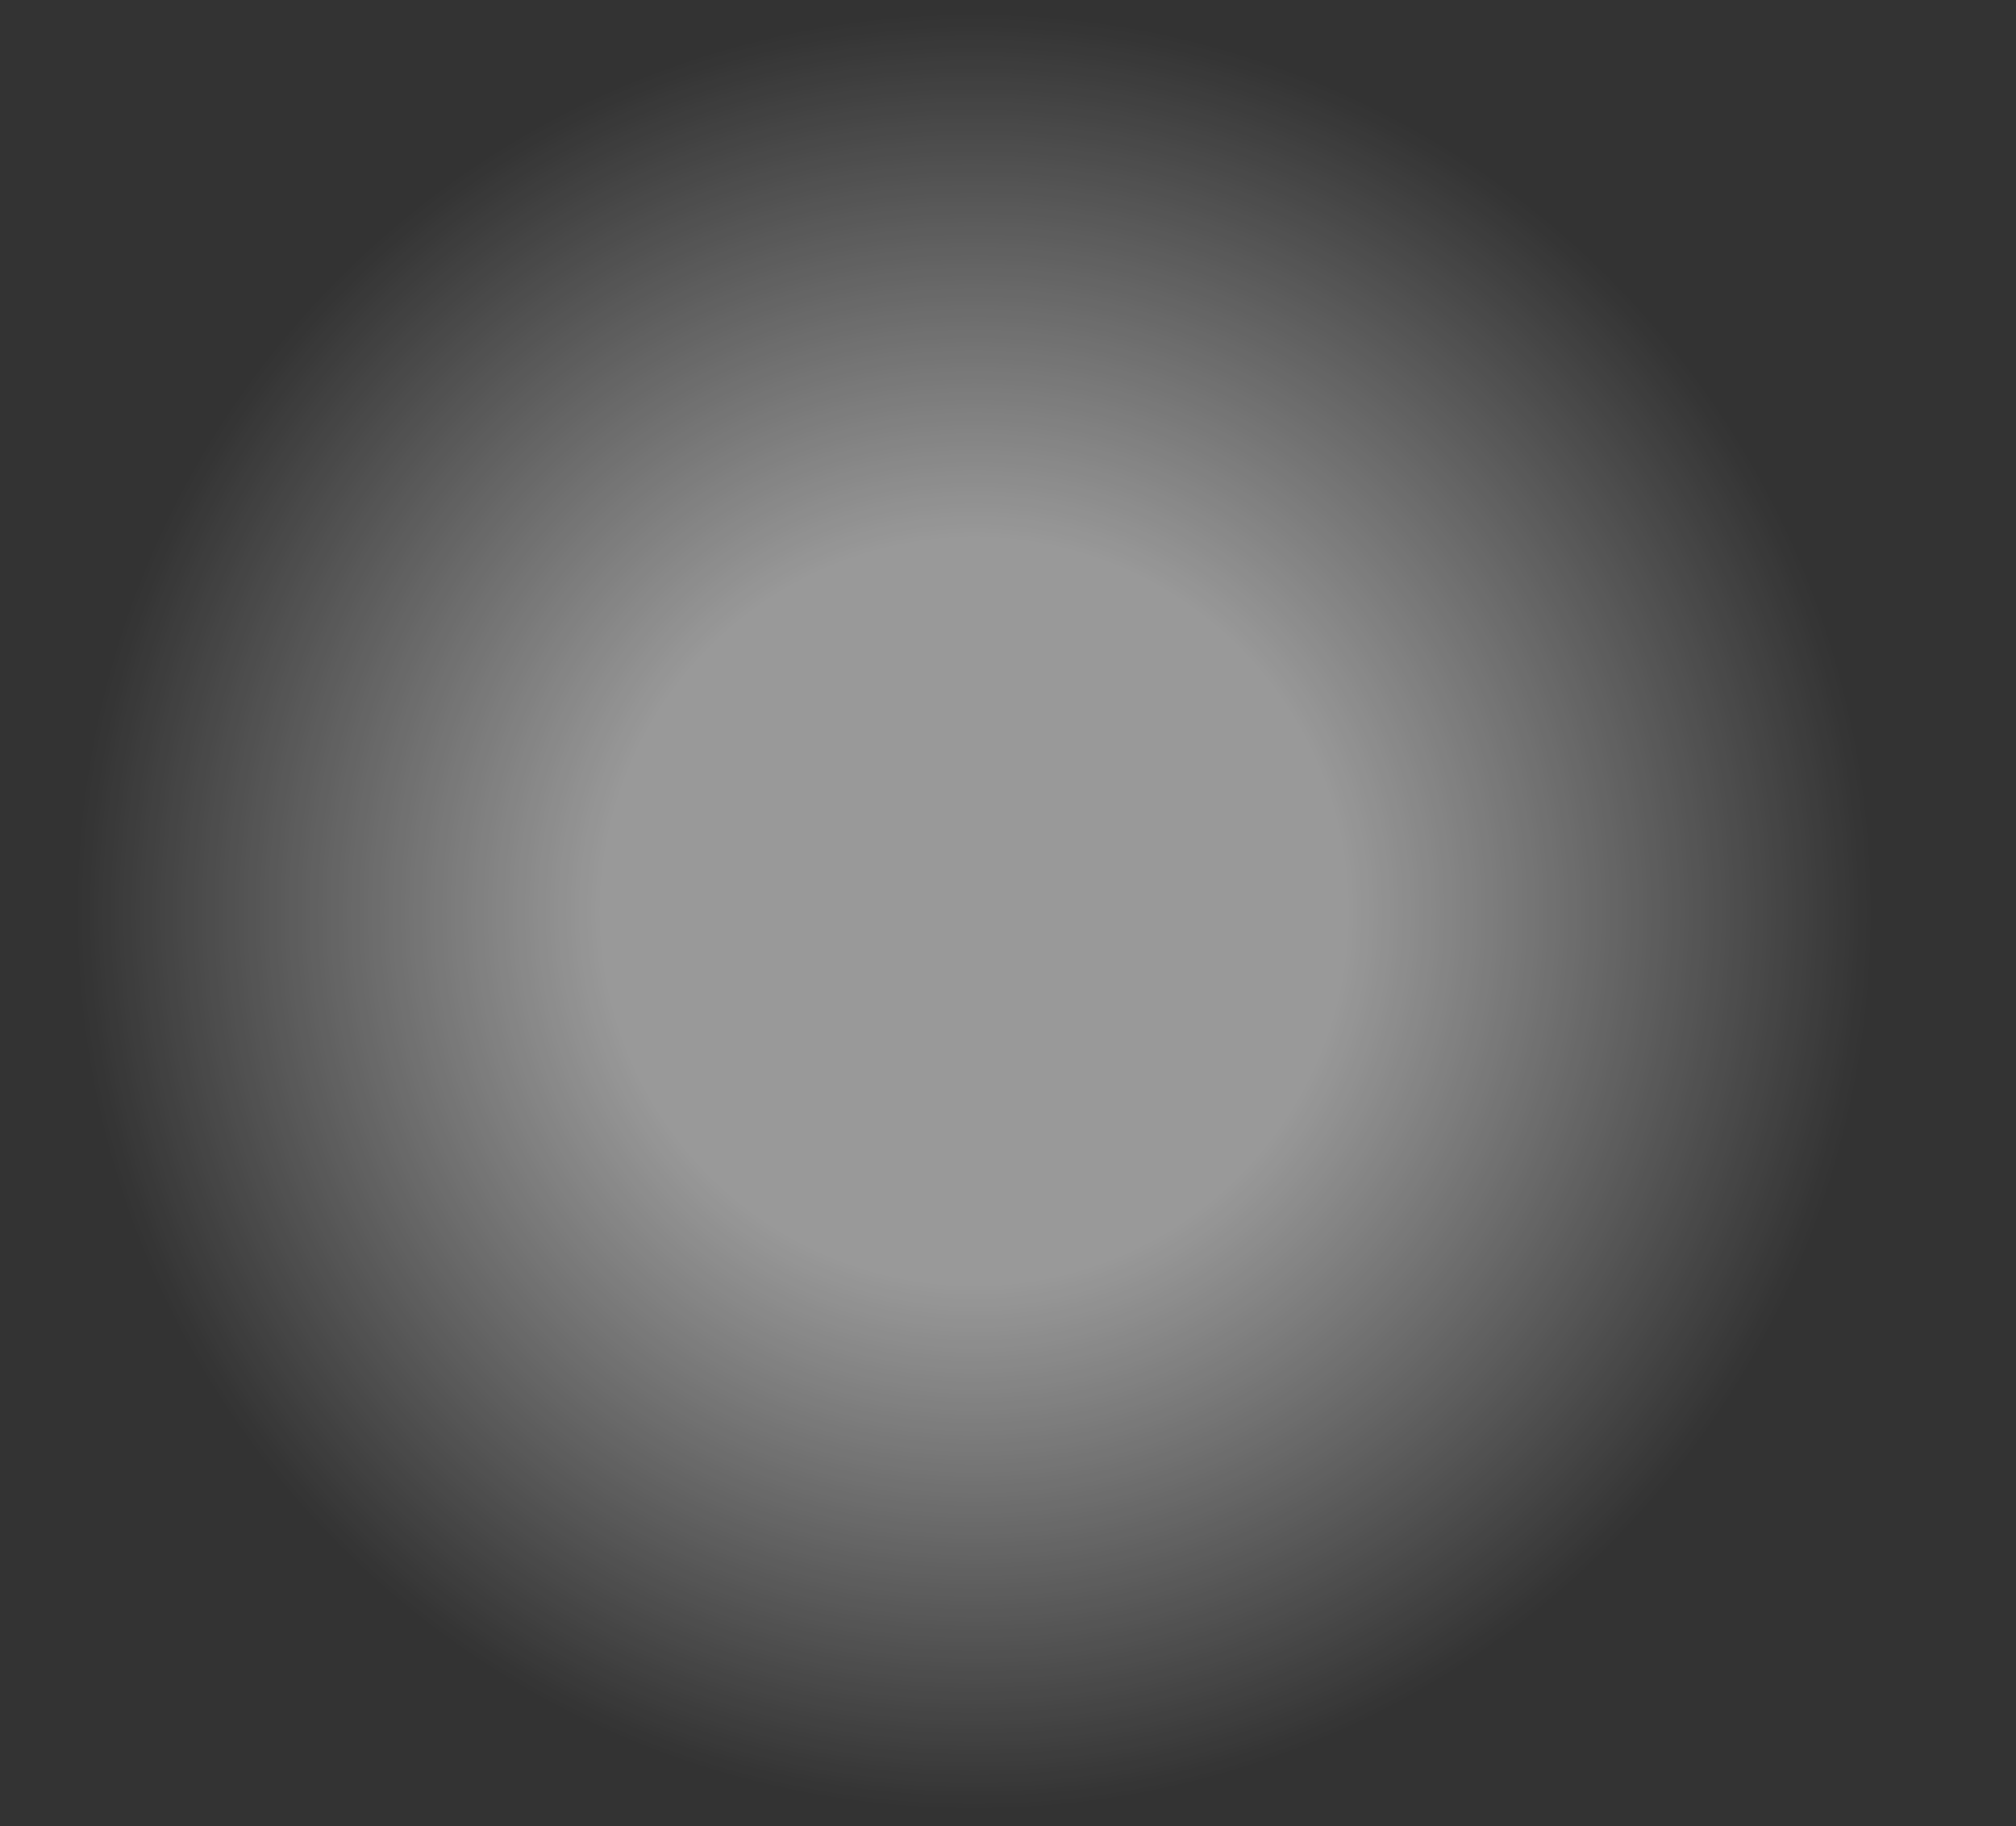 <?xml version="1.0" encoding="UTF-8" standalone="no"?>
<svg xmlns:xlink="http://www.w3.org/1999/xlink" height="59.5px" width="65.7px" xmlns="http://www.w3.org/2000/svg">
  <rect width="100%" height="100%" fill="#333333" stroke="none"/>
  <g transform="matrix(1.0, 0.0, 0.0, 1.0, 32.8, 29.75)">
    <path d="M23.25 -21.0 Q32.9 -12.3 32.9 0.0 32.9 12.3 23.25 21.05 13.6 29.75 0.05 29.75 -13.55 29.75 -23.2 21.05 -32.85 12.3 -32.8 0.0 -32.85 -12.3 -23.2 -21.0 -13.55 -29.75 0.05 -29.75 13.6 -29.75 23.25 -21.0" fill="url(#gradient0)" fill-rule="evenodd" stroke="none"/>
  </g>
  <defs>
    <radialGradient cx="0" cy="0" gradientTransform="matrix(0.042, 0.0, 0.0, 0.042, -1.05, -0.05)" gradientUnits="userSpaceOnUse" id="gradient0" r="819.2" spreadMethod="pad">
      <stop offset="0.349" stop-color="#ffffff" stop-opacity="0.502"/>
      <stop offset="0.851" stop-color="#ffffff" stop-opacity="0.0"/>
    </radialGradient>
  </defs>
</svg>
